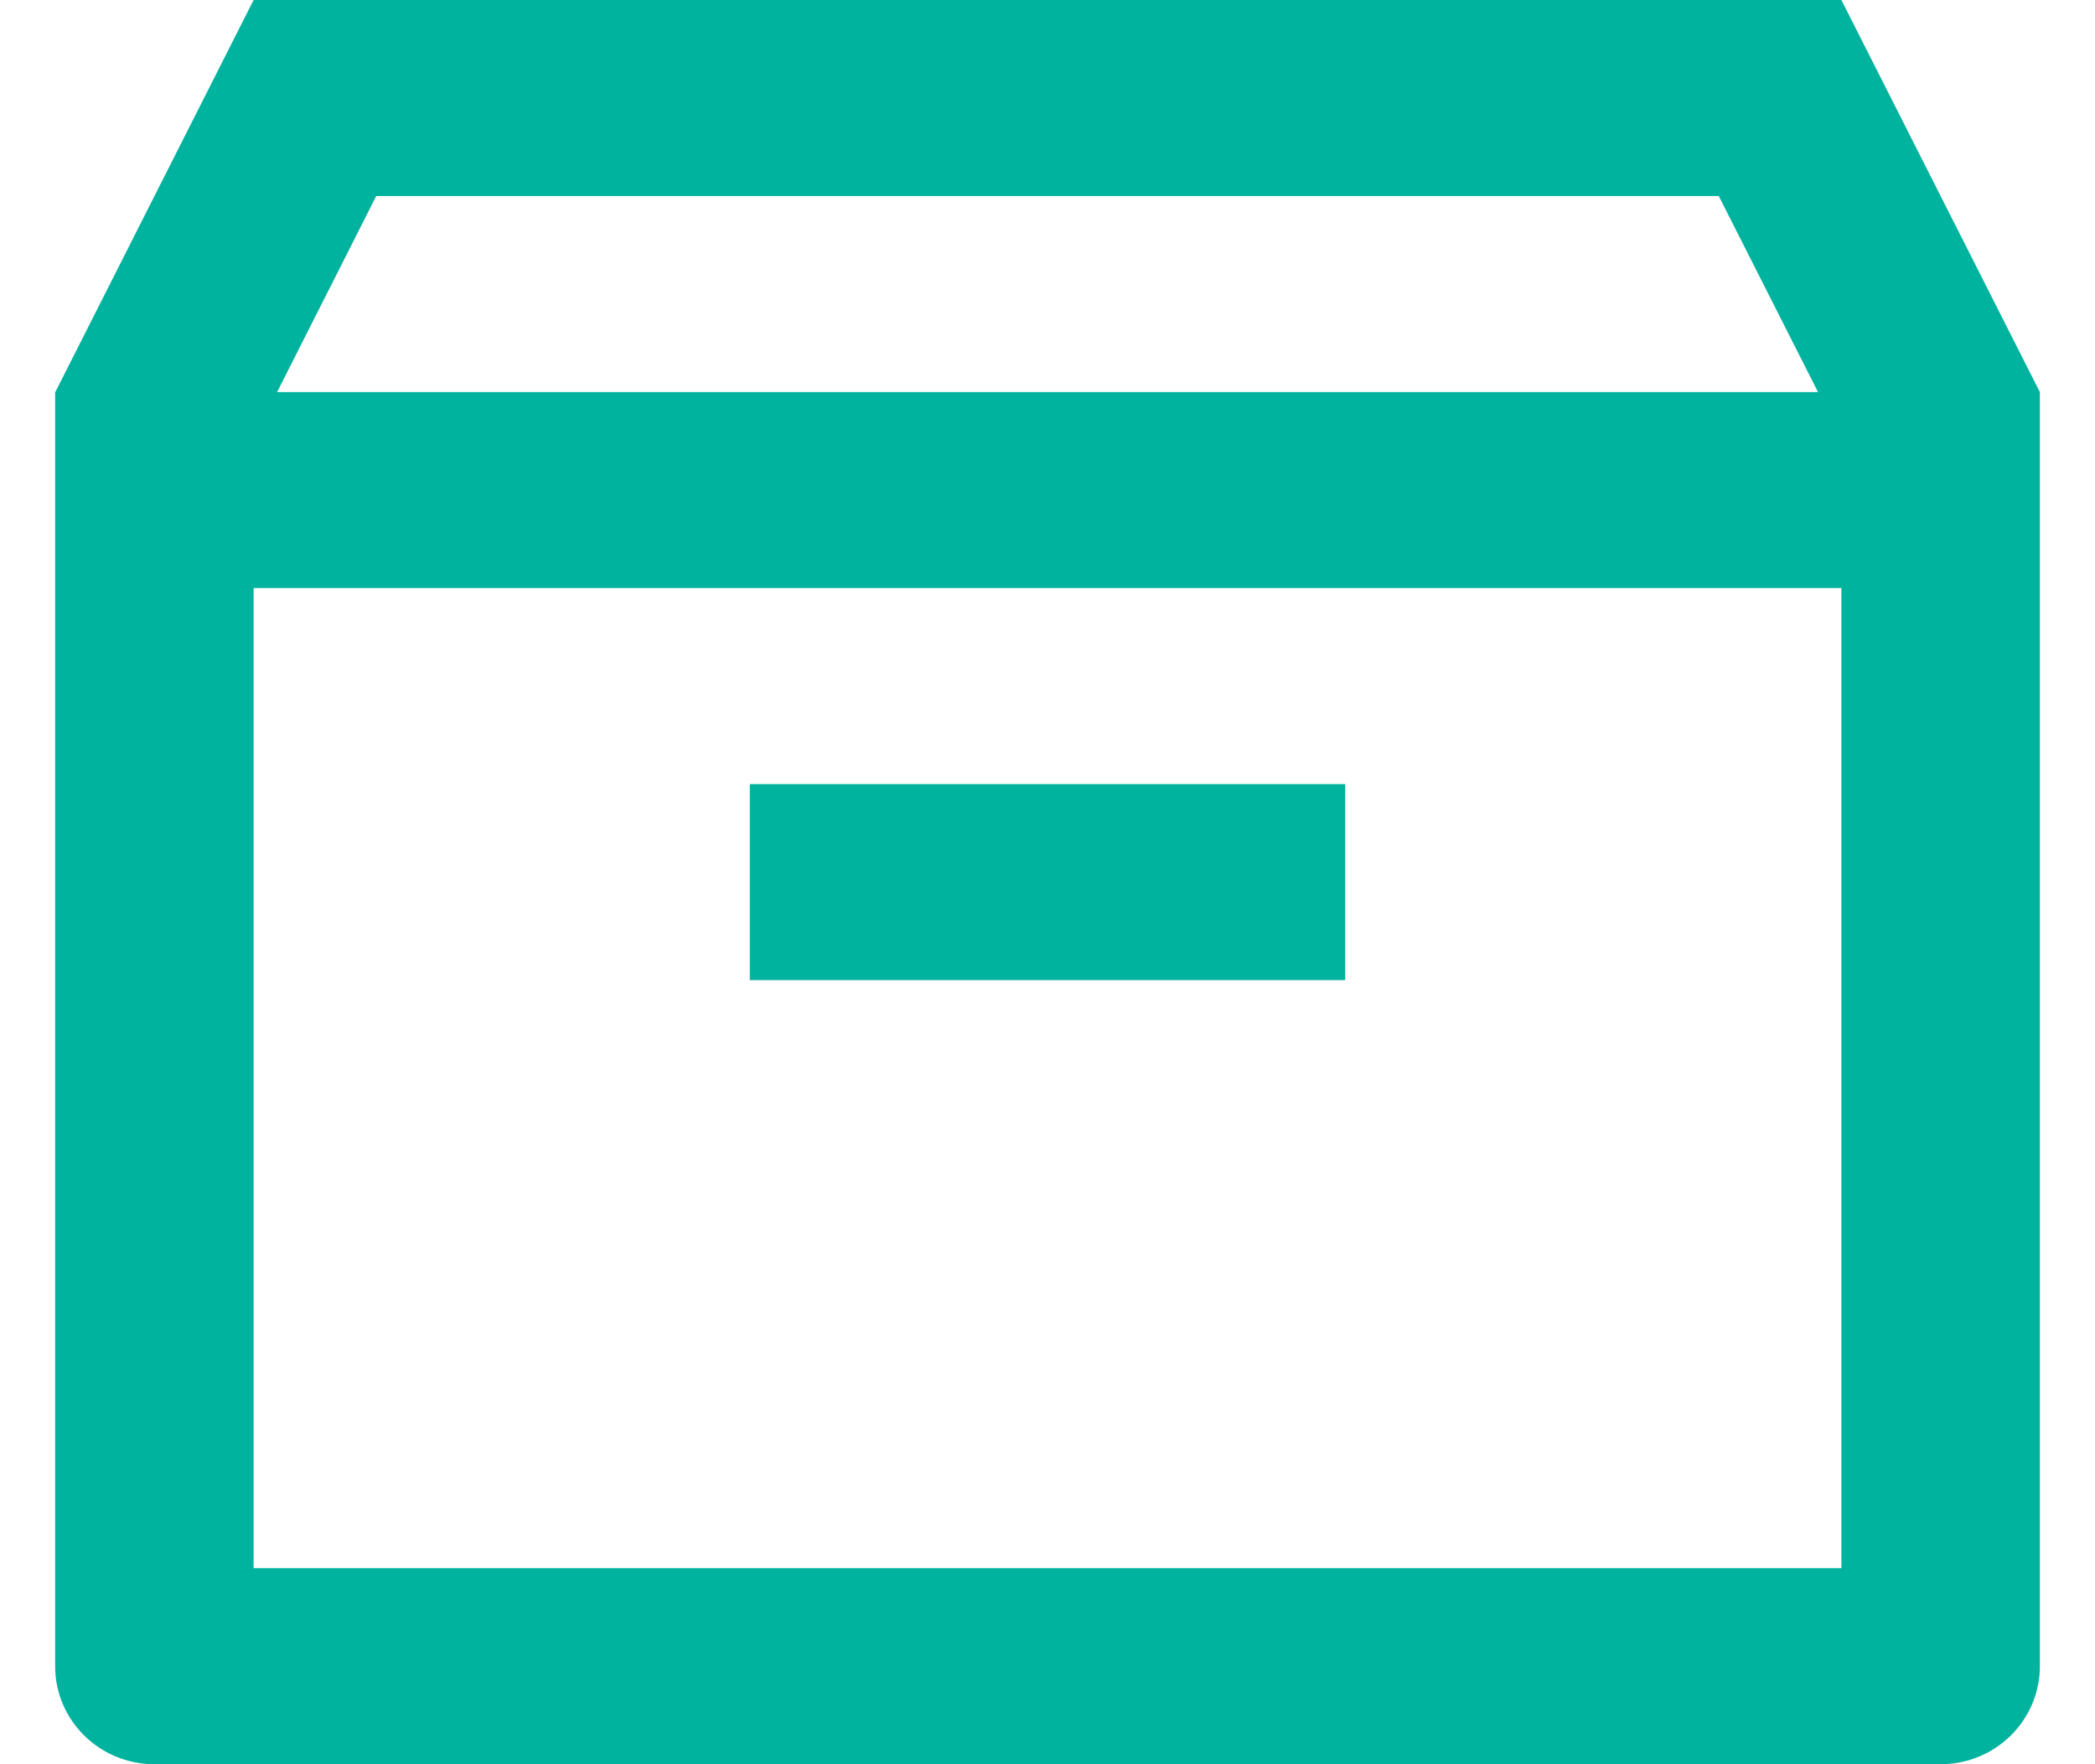 <svg width="19" height="16" viewBox="0 0 19 16" fill="none" xmlns="http://www.w3.org/2000/svg">
<path d="M18.5 15.111V3.556L16.7 0H2.3L0.5 3.559V15.111C0.5 15.602 0.903 16 1.4 16H17.6C18.097 16 18.5 15.602 18.5 15.111ZM2.3 5.333H16.7V14.222H2.3V5.333ZM3.412 1.778H15.588L16.488 3.556H2.513L3.412 1.778ZM12.2 7.111H6.8V8.889H12.2V7.111Z" fill="#00B39F"/>
</svg>
